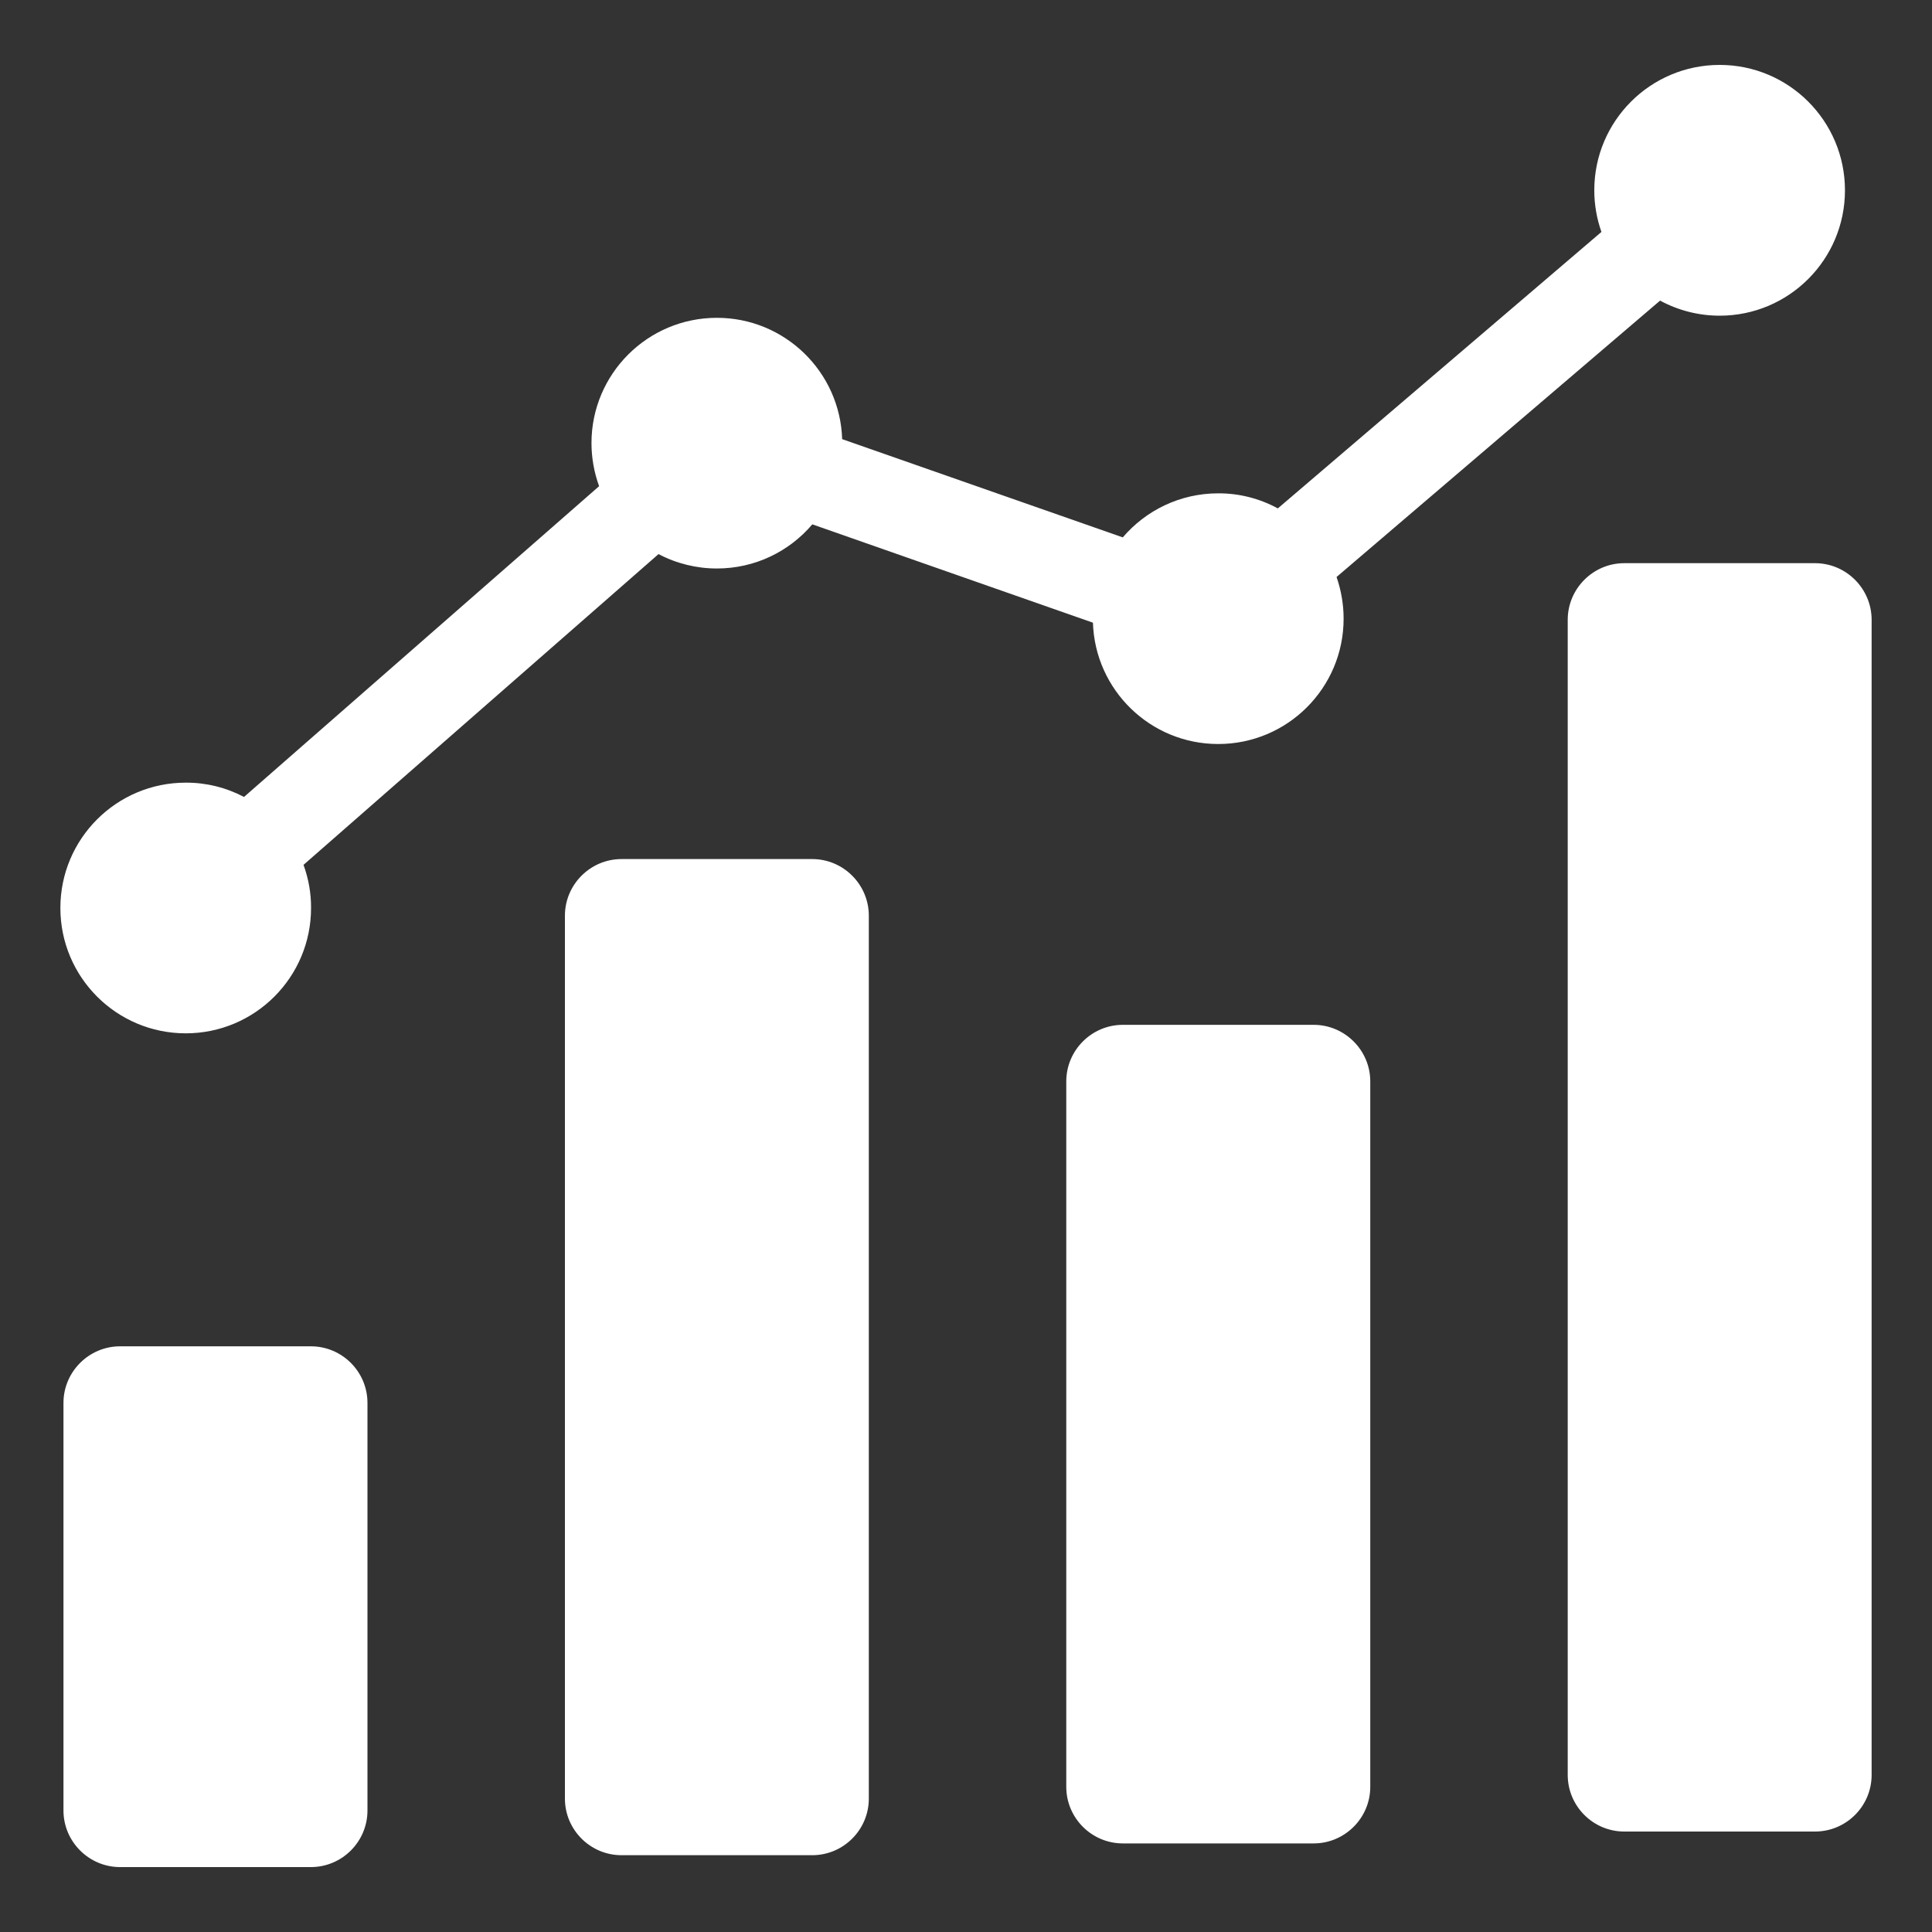 <svg width="20" height="20" viewBox="0 0 20 20" fill="none" xmlns="http://www.w3.org/2000/svg">
<rect x="0" y="0" width="20" height="20" fill="#333333" stroke="none"/>
<g clip-path="url(#clip0_2421_17060)">
<path fill-rule="evenodd" clip-rule="evenodd" d="M2.526 8.25L6.202 5.033C6.15 4.89 6.123 4.739 6.123 4.587C6.123 3.871 6.704 3.29 7.421 3.29C8.124 3.29 8.696 3.849 8.718 4.546L11.623 5.563C11.861 5.284 12.216 5.107 12.611 5.107C12.827 5.106 13.039 5.16 13.228 5.263L16.578 2.401C16.529 2.262 16.504 2.117 16.504 1.97C16.504 1.253 17.085 0.672 17.802 0.672C18.518 0.672 19.099 1.253 19.099 1.97C19.099 2.687 18.518 3.268 17.802 3.268C17.586 3.268 17.374 3.214 17.185 3.112L13.836 5.973C13.884 6.112 13.909 6.258 13.909 6.405C13.909 7.121 13.328 7.702 12.611 7.702C11.908 7.702 11.336 7.143 11.314 6.446L8.409 5.428C8.171 5.708 7.817 5.885 7.421 5.885C7.211 5.885 7.003 5.834 6.817 5.736L3.142 8.953C3.194 9.096 3.221 9.247 3.22 9.4C3.22 10.116 2.639 10.697 1.923 10.697C1.206 10.697 0.625 10.116 0.625 9.399C0.625 8.683 1.206 8.102 1.923 8.102C2.133 8.101 2.34 8.152 2.526 8.25ZM16.814 5.83C16.492 5.83 16.229 6.094 16.229 6.416V18.374C16.229 18.697 16.492 18.96 16.814 18.96H18.789C19.112 18.96 19.375 18.697 19.375 18.374V6.416C19.375 6.094 19.112 5.83 18.789 5.83H16.814ZM11.624 10.609C11.301 10.609 11.038 10.872 11.038 11.195V18.497C11.038 18.82 11.301 19.083 11.624 19.083H13.599C13.921 19.083 14.185 18.82 14.185 18.497V11.195C14.185 10.872 13.921 10.609 13.599 10.609H11.624ZM6.434 8.893C6.111 8.893 5.848 9.157 5.848 9.479V18.619C5.848 18.942 6.111 19.205 6.434 19.205H8.408C8.731 19.205 8.994 18.942 8.994 18.619V9.479C8.994 9.157 8.731 8.893 8.408 8.893H6.434ZM1.243 13.937H3.218C3.541 13.937 3.804 14.2 3.804 14.523V18.742C3.804 19.065 3.541 19.328 3.218 19.328H1.243C0.921 19.328 0.657 19.065 0.657 18.742V14.523C0.657 14.2 0.921 13.937 1.243 13.937Z" fill="white"/>
</g>
<defs>
<clipPath id="clip0_2421_17060">
<rect width="20" height="20" fill="white"/>
</clipPath>
</defs>
</svg>
